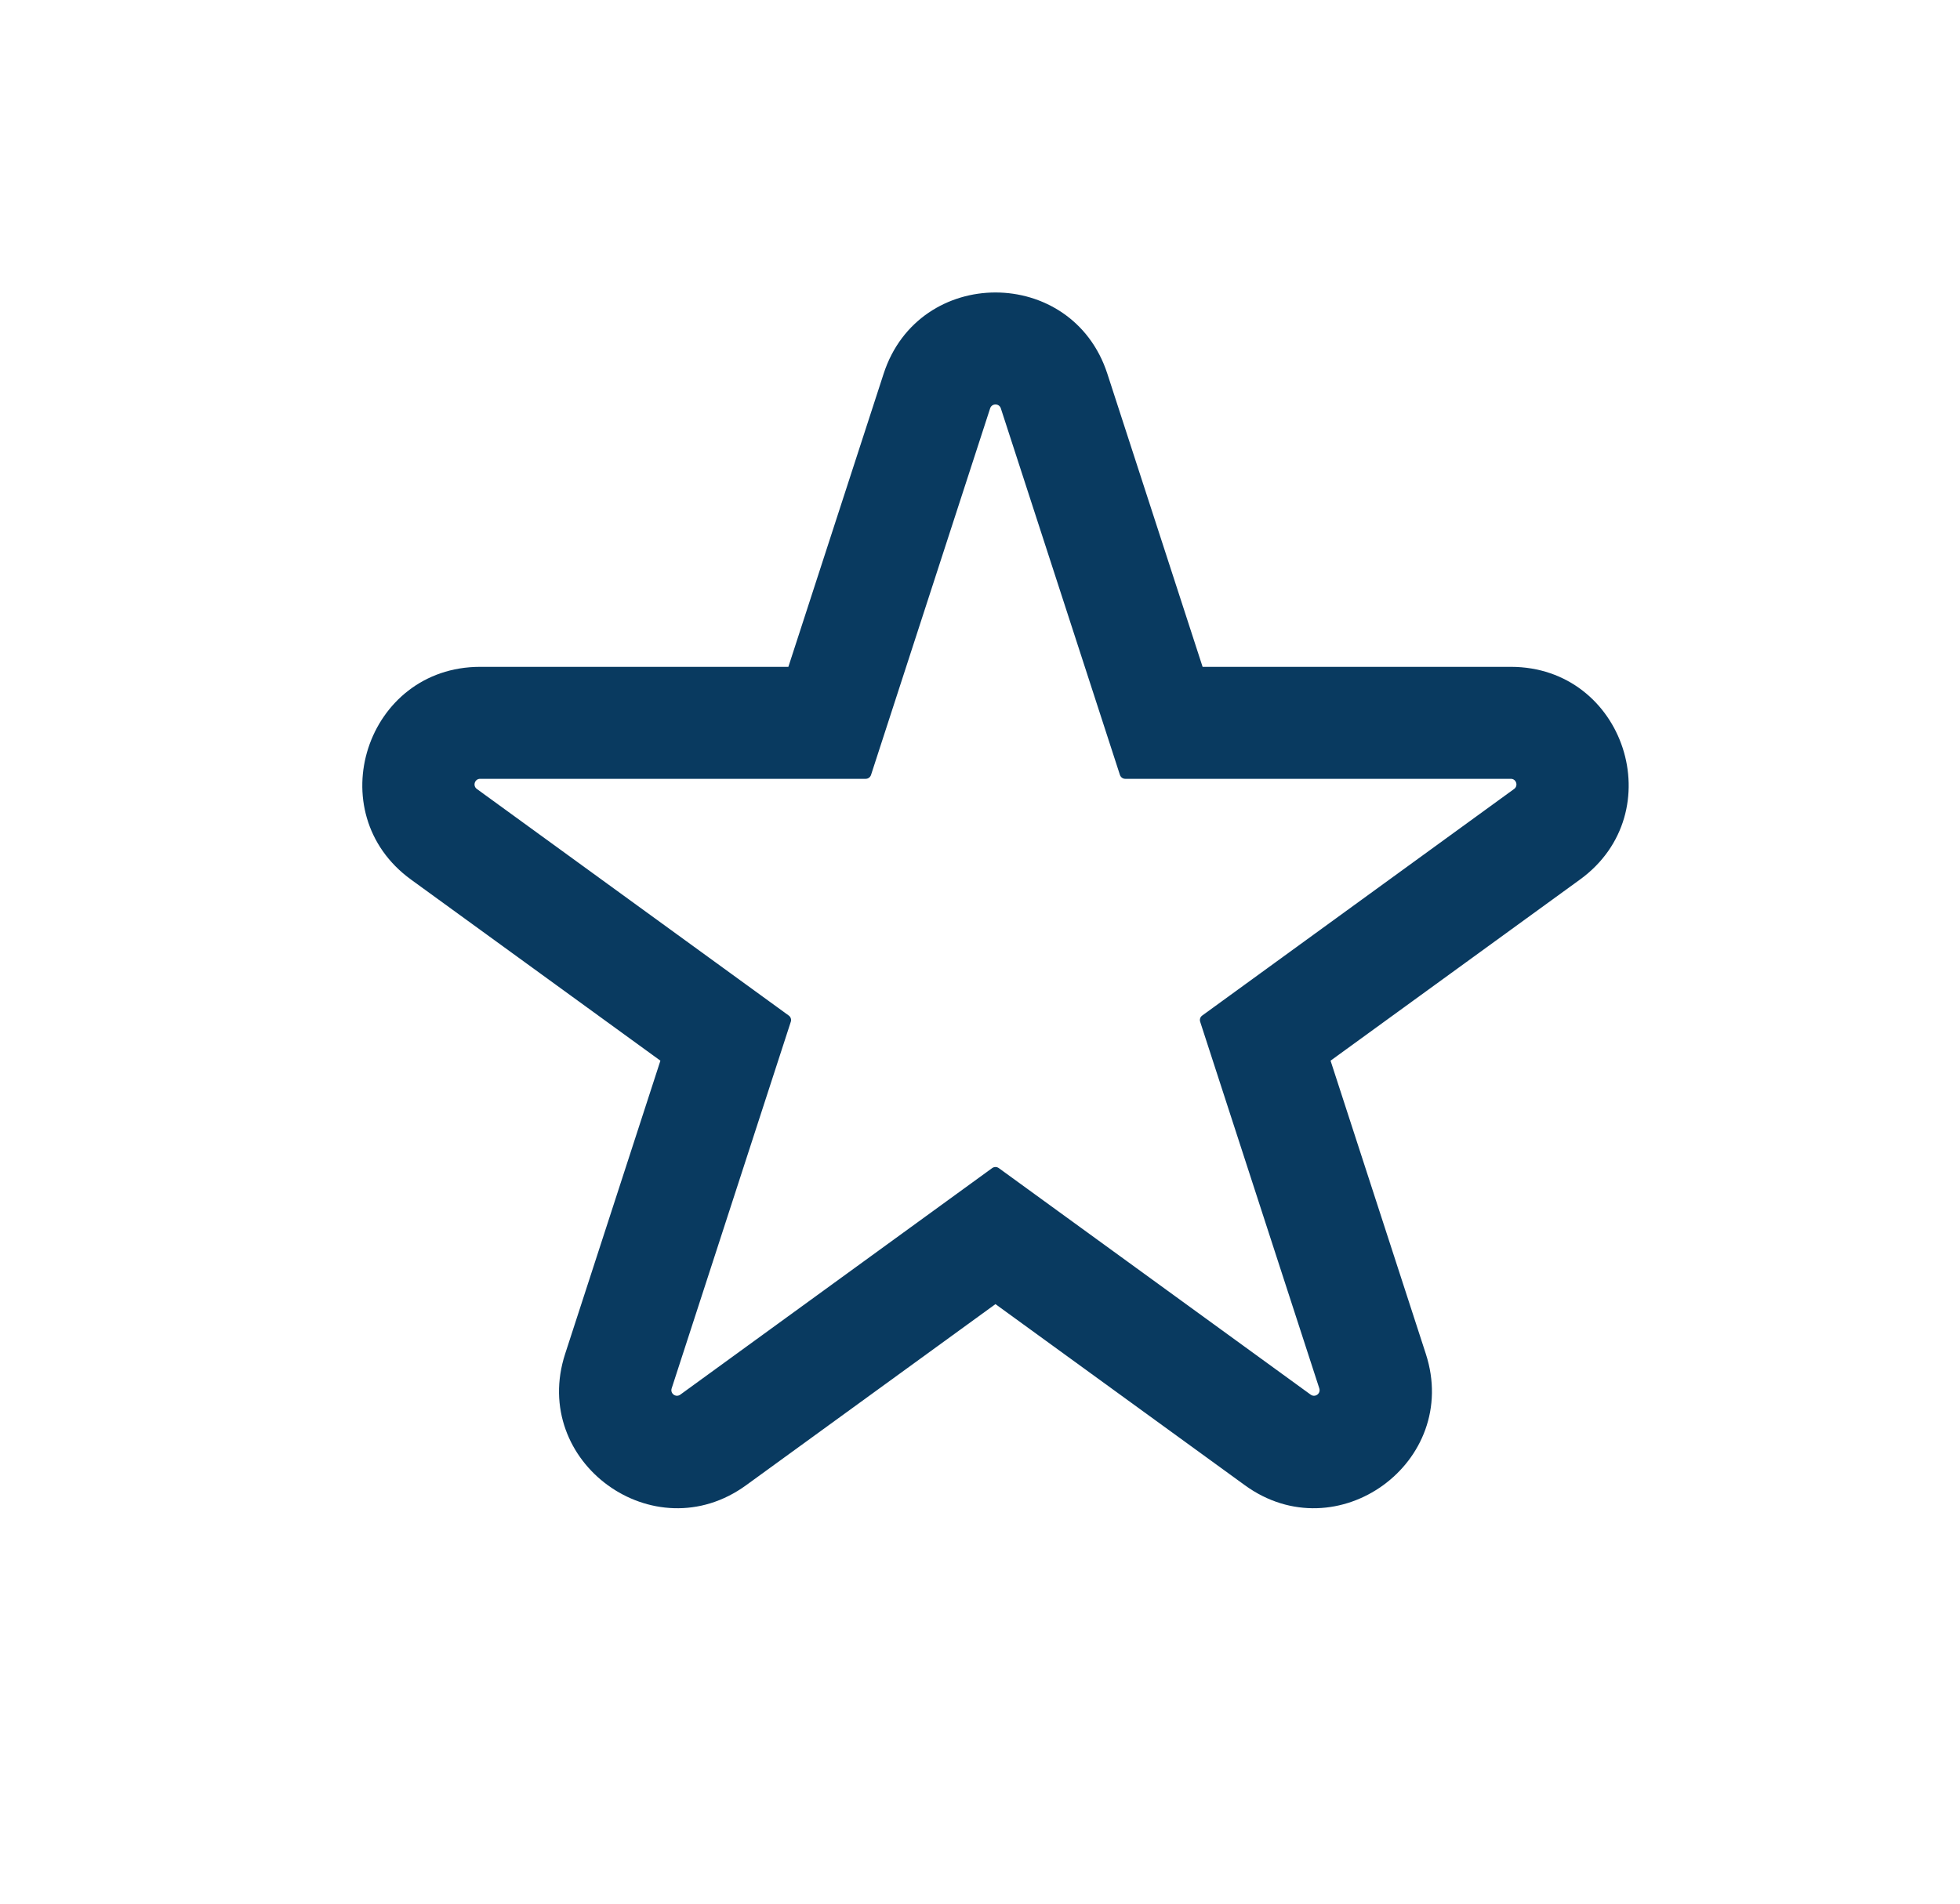 <svg xmlns="http://www.w3.org/2000/svg" fill="none" viewBox="0 0 35 34" height="34" width="35">
<path fill="#093A60" d="M15.554 13.841C15.54 13.882 15.502 13.91 15.459 13.91H8.574C8.477 13.91 8.437 14.034 8.515 14.091L14.085 18.138C14.12 18.163 14.135 18.208 14.121 18.25L11.994 24.797C11.964 24.89 12.069 24.966 12.148 24.909L17.718 20.862C17.753 20.837 17.8 20.837 17.835 20.862L23.405 24.909C23.484 24.966 23.589 24.89 23.559 24.797L21.432 18.25C21.418 18.208 21.433 18.163 21.468 18.138L27.038 14.091C27.116 14.034 27.076 13.91 26.979 13.91H20.094C20.051 13.91 20.013 13.882 19.999 13.841L17.872 7.293C17.842 7.201 17.711 7.201 17.681 7.293L15.554 13.841ZM21.475 11.91L19.774 6.675C19.145 4.74 16.408 4.74 15.779 6.675L14.078 11.91H8.574C6.539 11.91 5.694 14.513 7.339 15.709L11.793 18.944L10.092 24.18C9.463 26.114 11.678 27.723 13.323 26.527L17.776 23.292L22.23 26.527C23.876 27.723 26.09 26.114 25.461 24.18L23.76 18.944L28.214 15.709C29.86 14.513 29.014 11.91 26.979 11.91H21.475Z" clip-rule="evenodd" fill-rule="evenodd"></path>
</svg>
